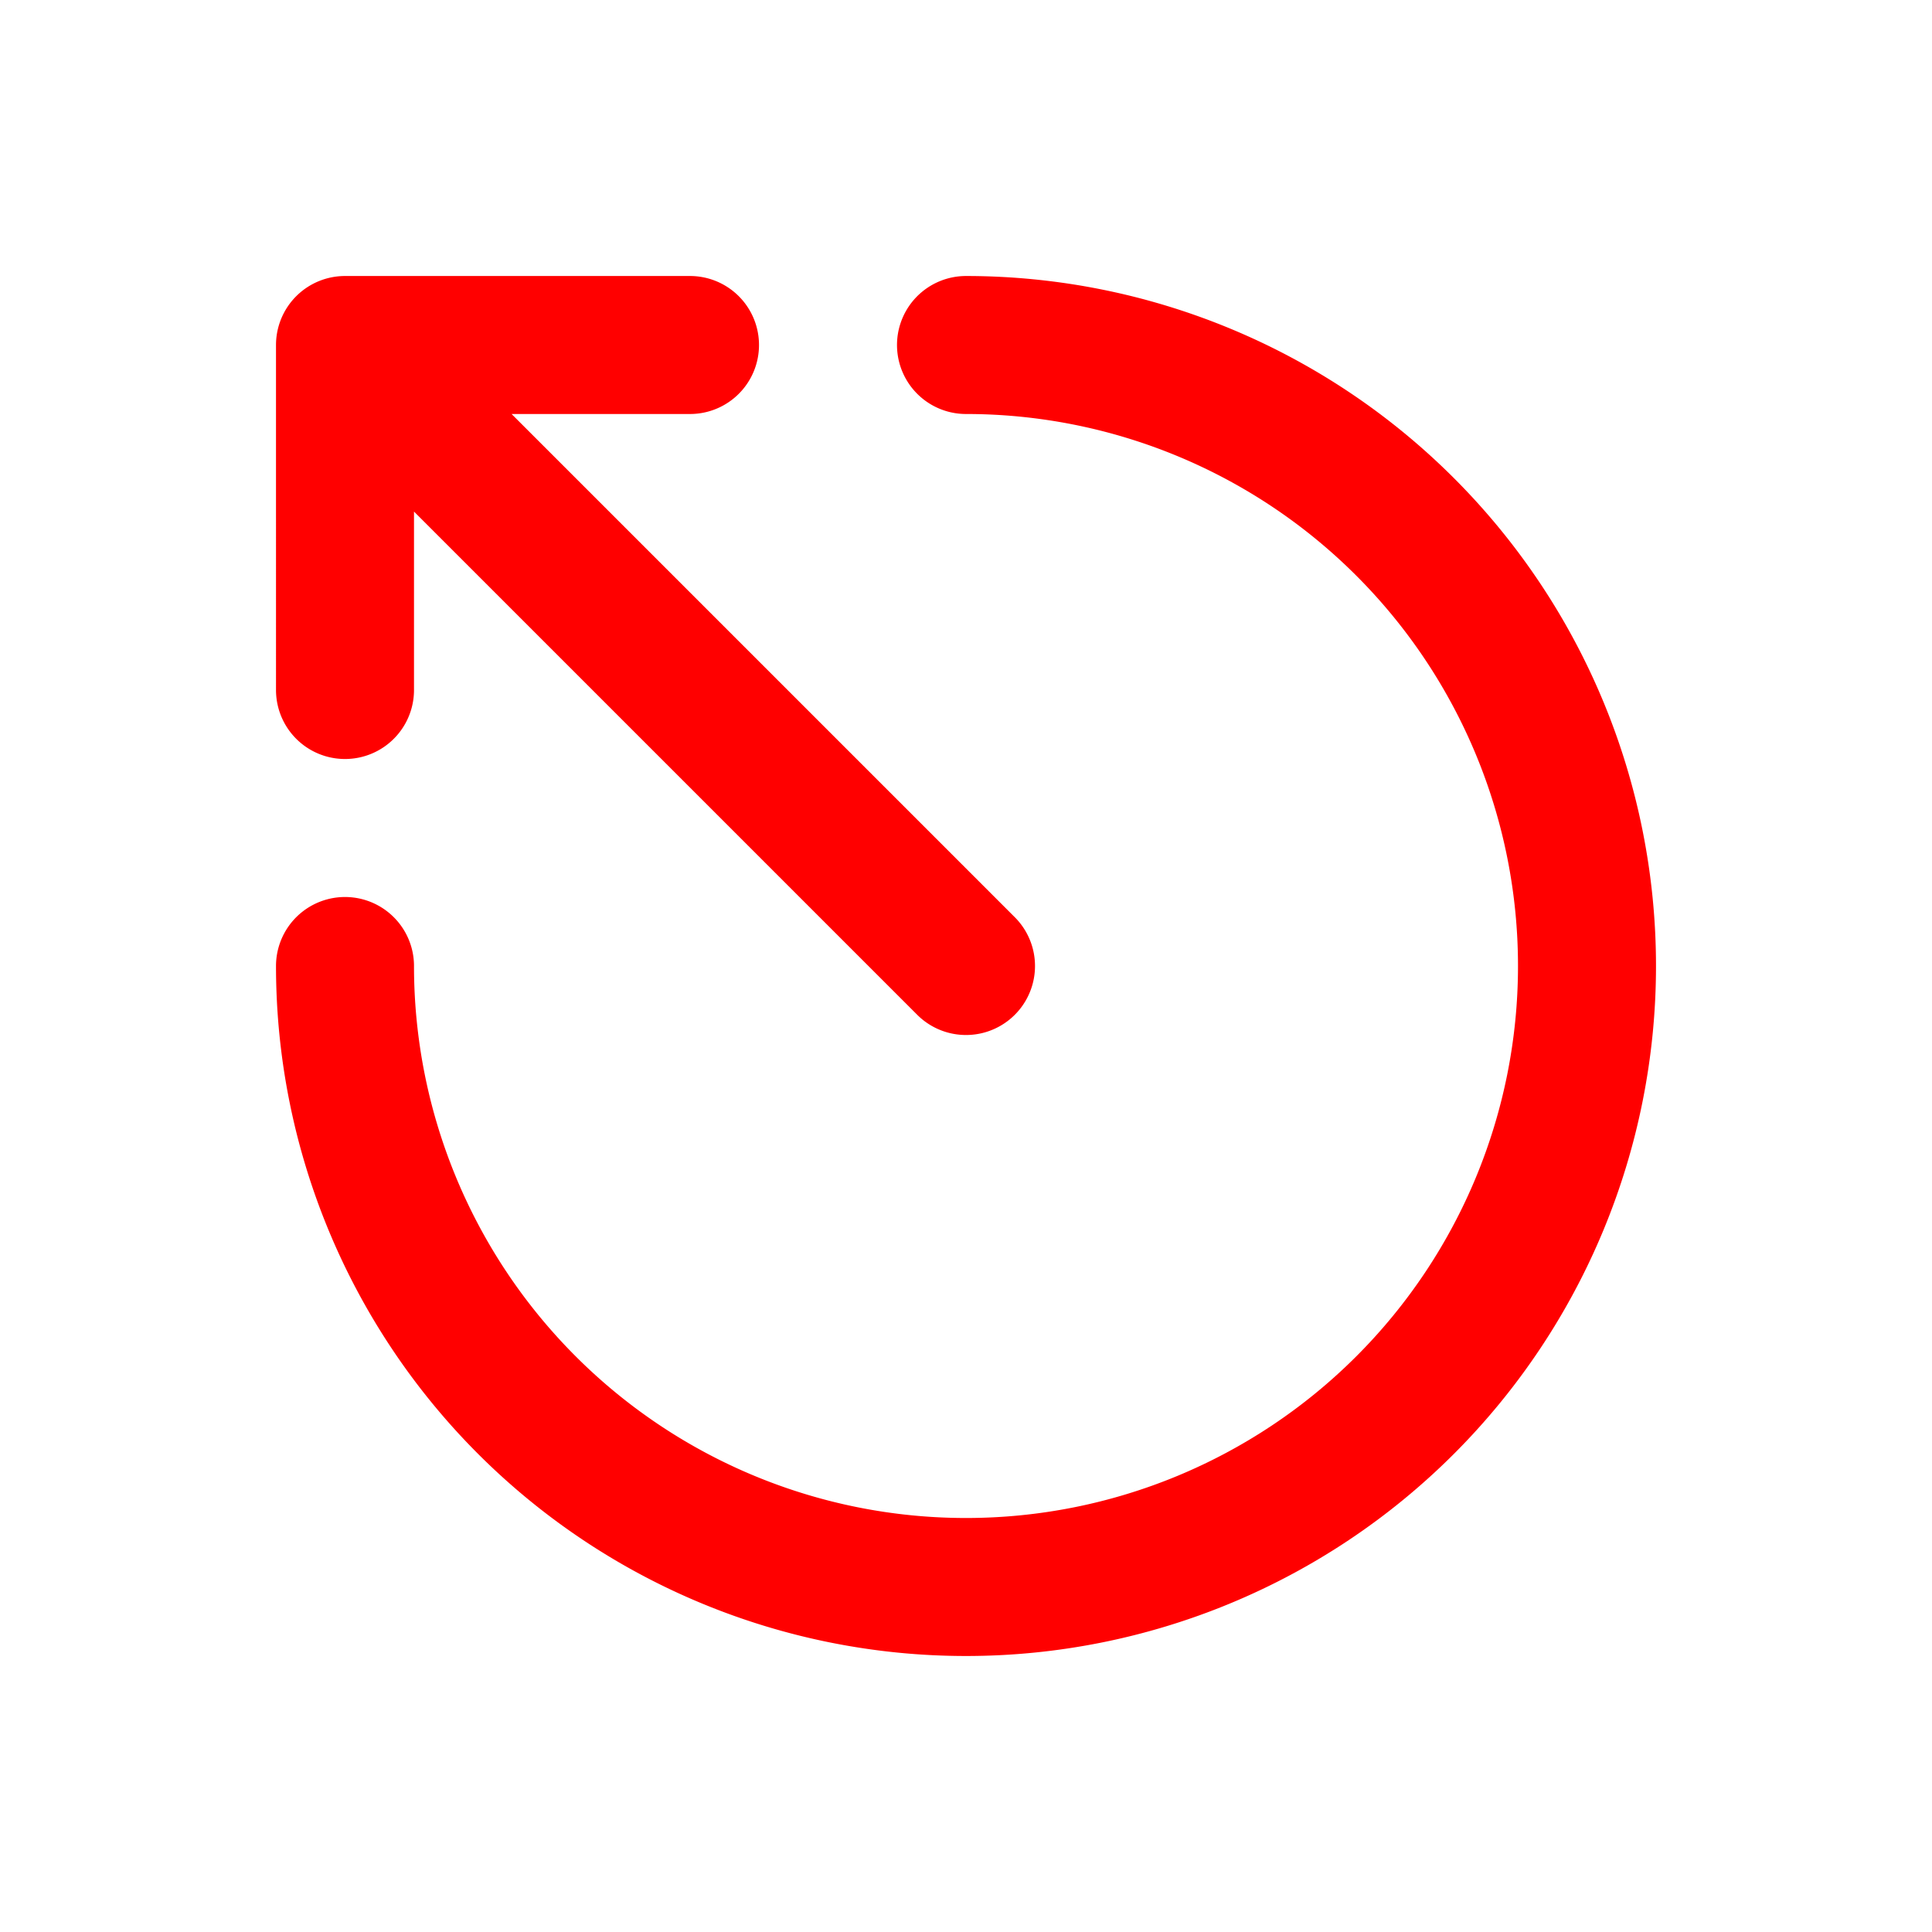 <svg xmlns="http://www.w3.org/2000/svg" width="16" height="16" fill="none" viewBox="0 0 14 14"><path stroke="red" stroke-linecap="round" d="M2.5 7A4.5 4.5 0 1 0 7 2.5M7 7 2.5 2.5m0 0H5m-2.5 0V5"/></svg>